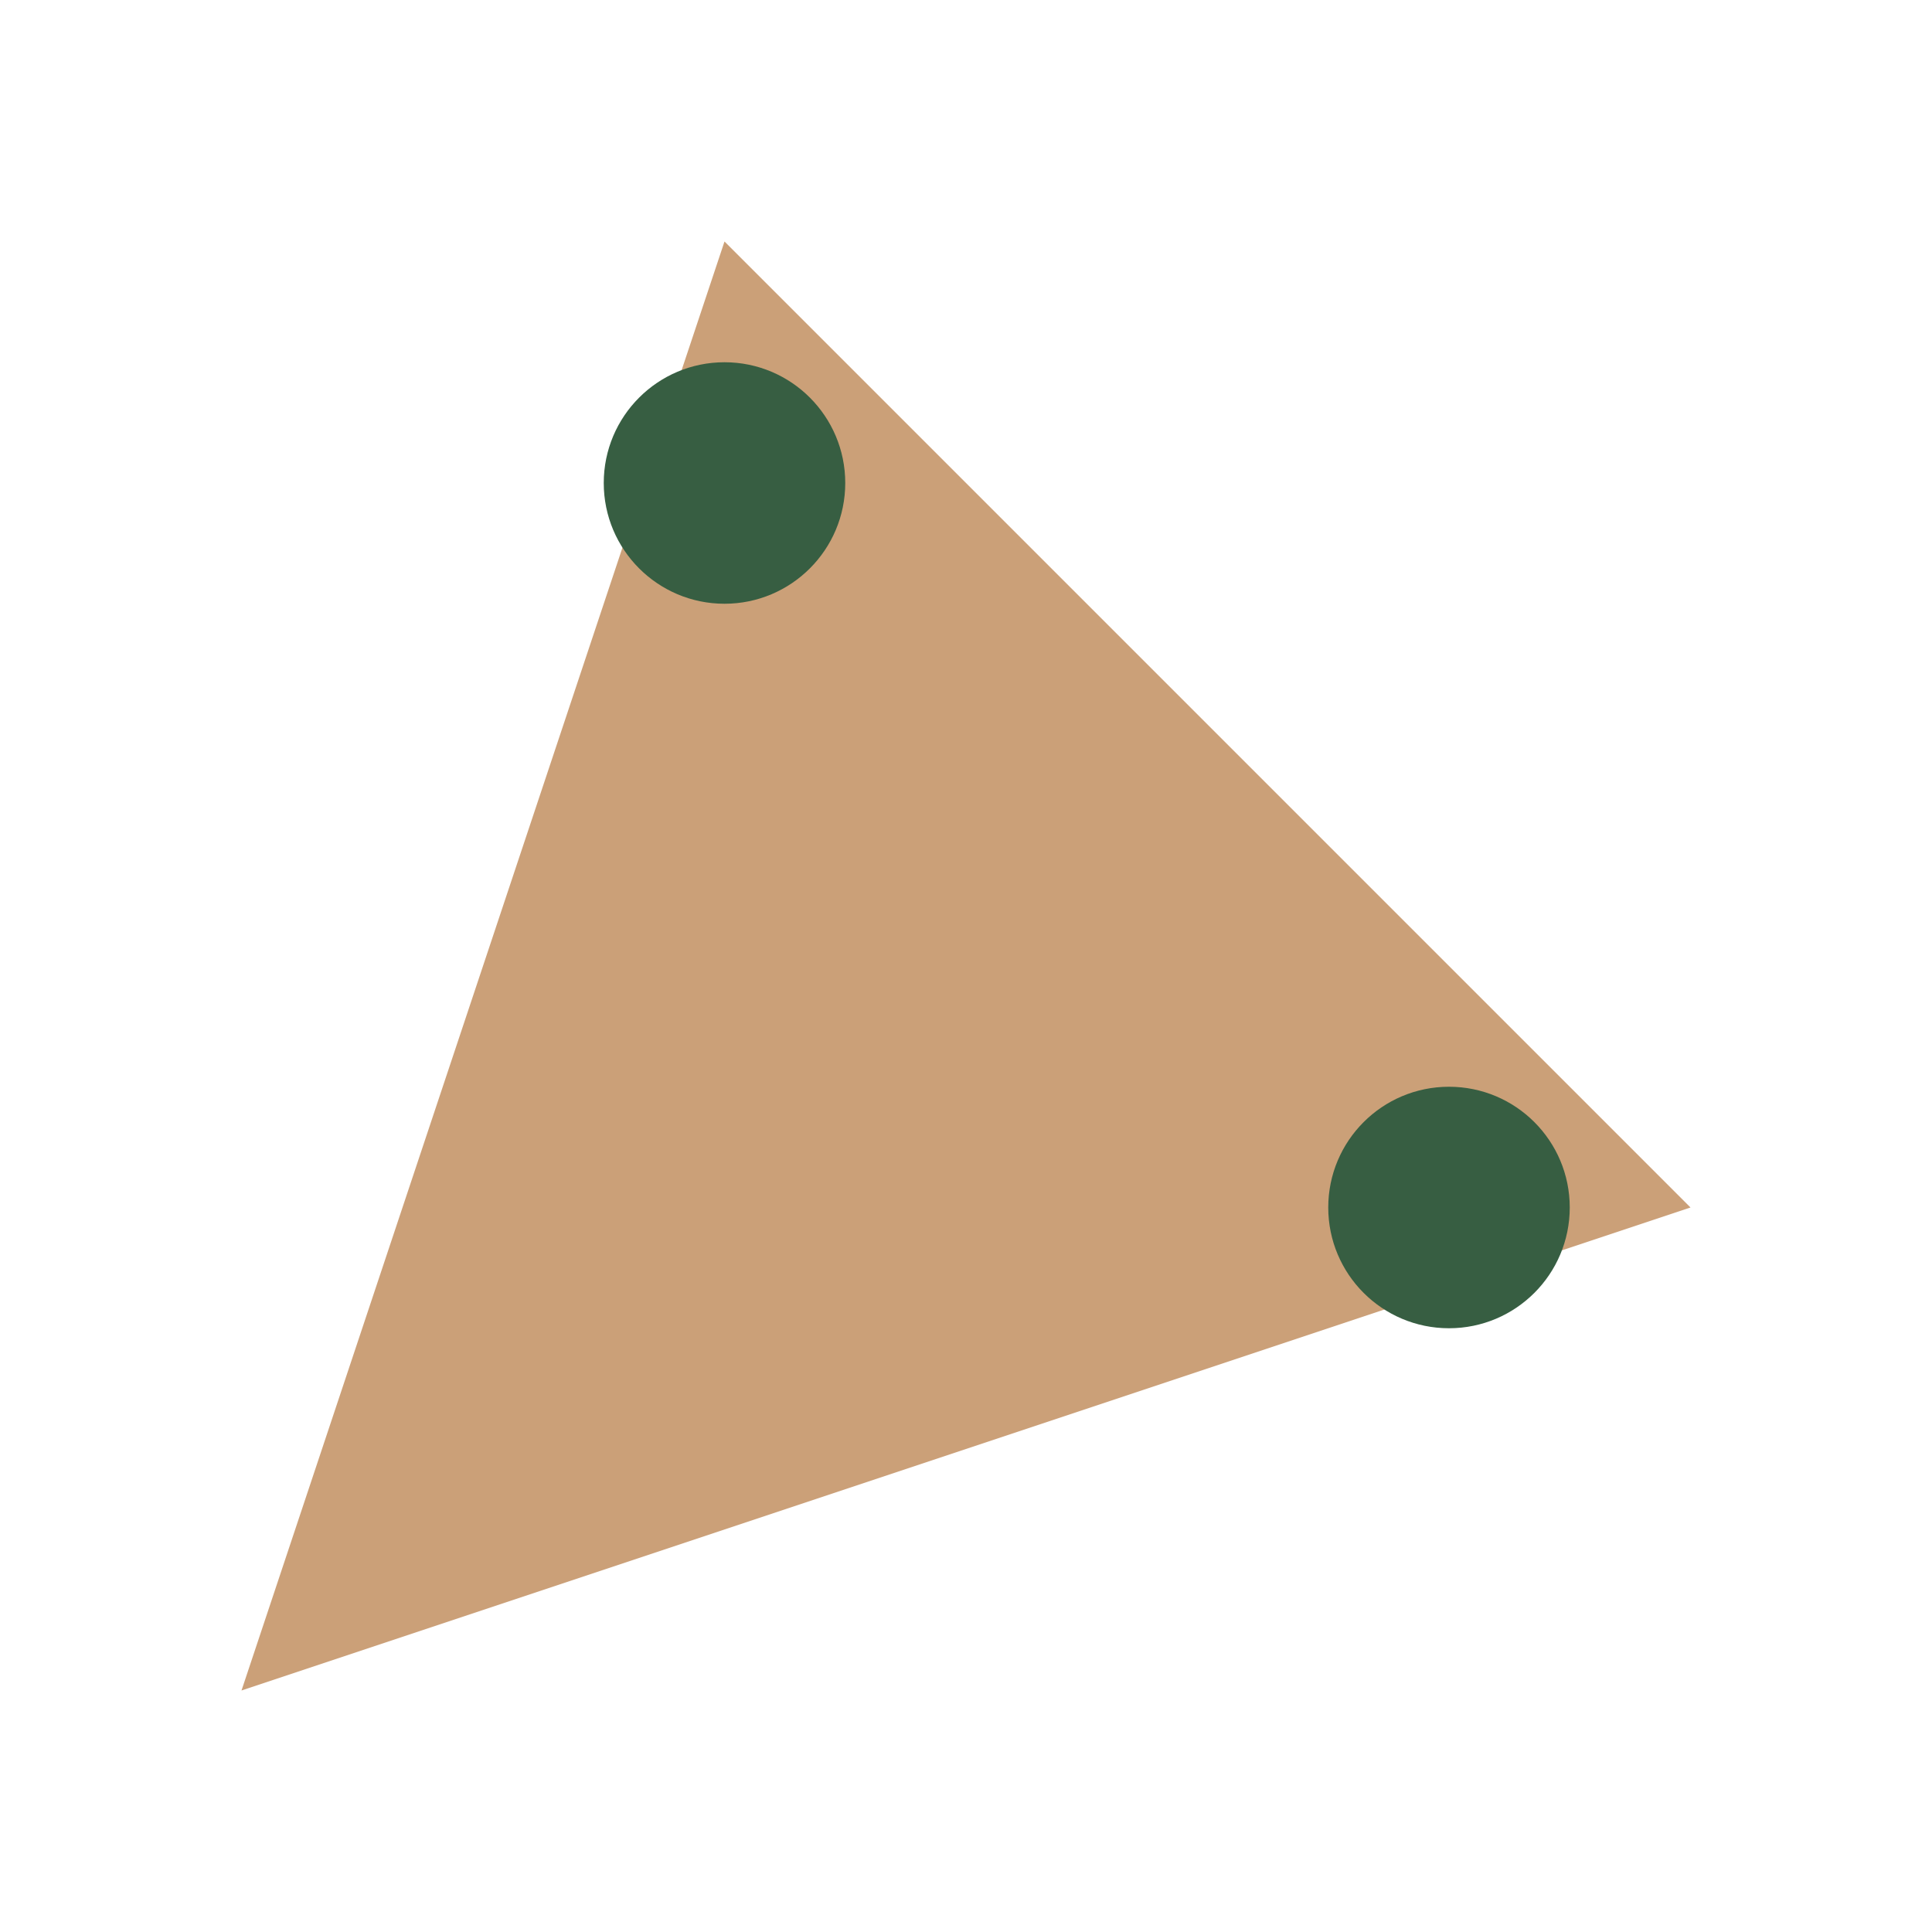<?xml version="1.0" encoding="UTF-8"?>
<svg xmlns="http://www.w3.org/2000/svg" width="32" height="32" viewBox="0 0 32 32"><path d="M4 28l8-24 16 16z" fill="#CBA078"/><circle cx="12" cy="8" r="2" fill="#375E42"/><circle cx="24" cy="20" r="2" fill="#375E42"/></svg>